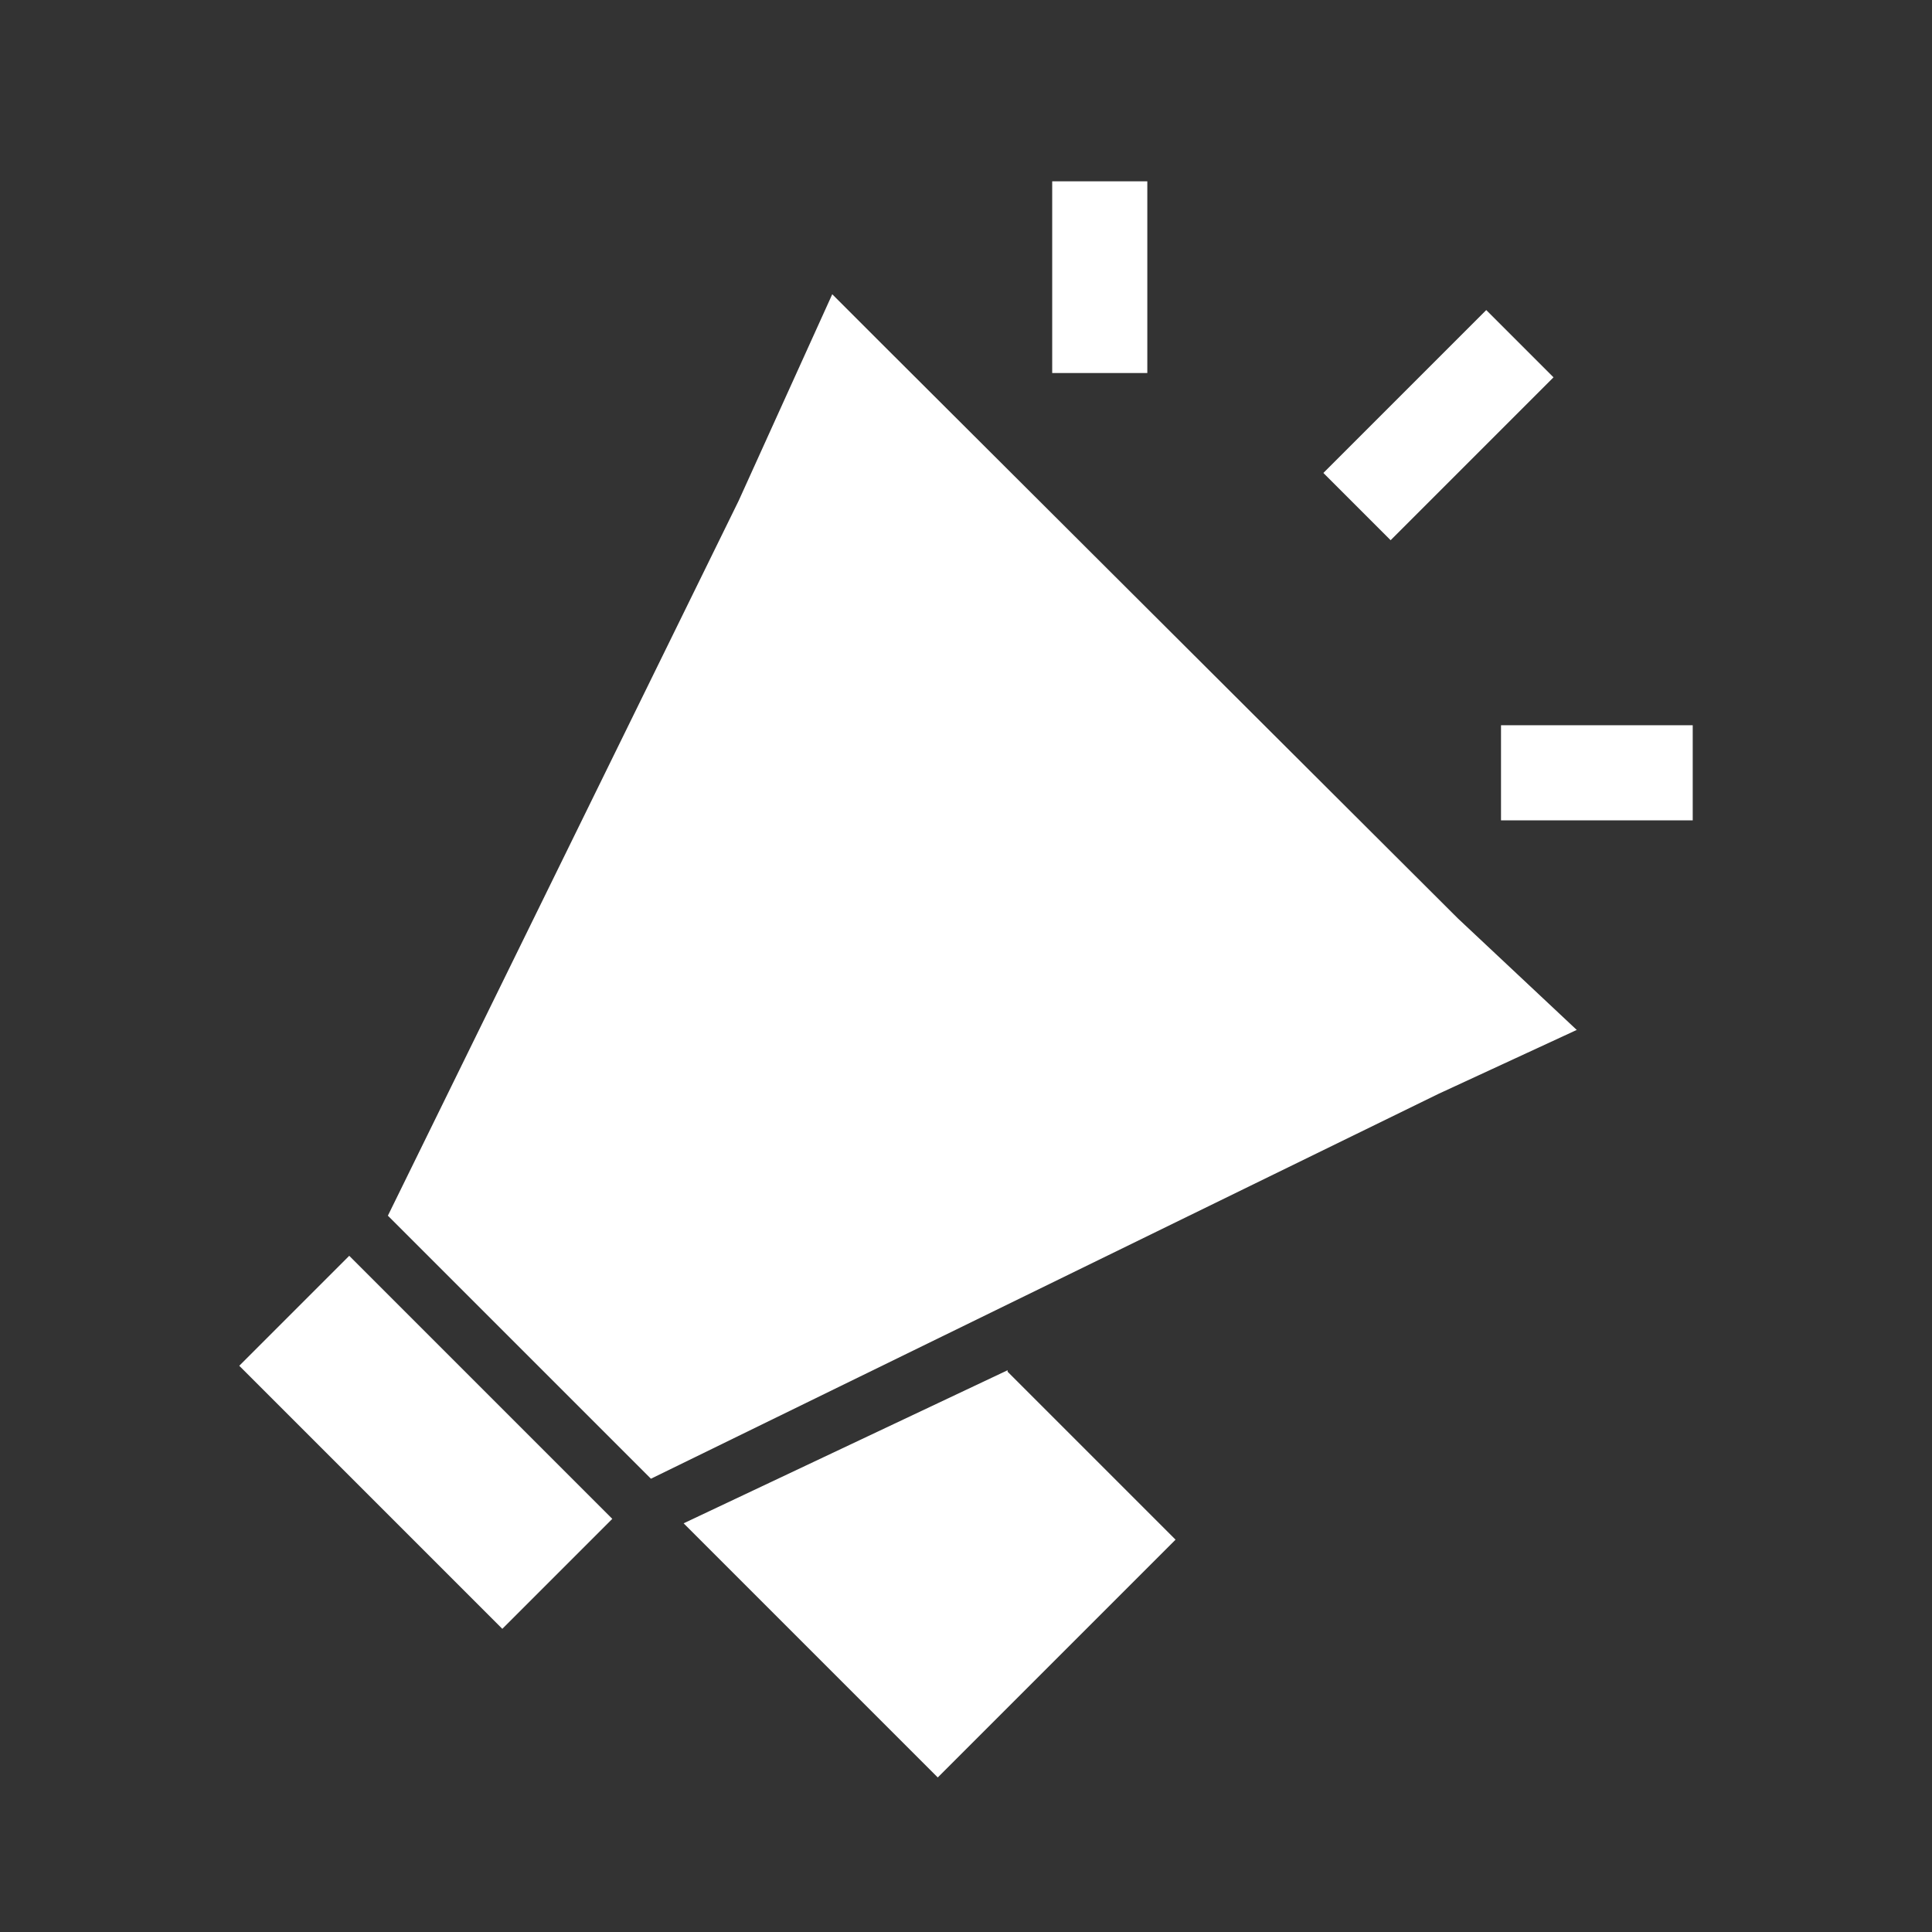 <?xml version="1.0" encoding="UTF-8"?>
<svg id="Layer_1" xmlns="http://www.w3.org/2000/svg" version="1.1" viewBox="0 0 130 130">
  <rect x="0" y="0" width="130" height="130" fill="#333333" stroke="none"/>
  <!-- Generator: Adobe Illustrator 29.5.1, SVG Export Plug-In . SVG Version: 2.1.0 Build 141)  -->
  <defs>
    <style>
      .st0 {
        fill: #fff;
      }
    </style>
  </defs>
  <path class="st0" d="M23.5,84.5l-7.4,7.4,17.7,17.7,7.4-7.4-17.7-17.7Z"/>
  <path class="st0" d="M67.8,92.2l-21.8,10.3,17.1,17.1,16-16-11.3-11.3Z"/>
  <rect class="st0" x="70.8" y="12.2" width="6.4" height="12.9"/>
  <rect class="st0" x="104.2" y="45.6" width="6.4" height="12.9" transform="translate(159.5 -55.4) rotate(90)"/>
  <rect class="st0" x="93.6" y="20.9" width="6.4" height="15.5" transform="translate(48.6 -60.1) rotate(45)"/>
  <path class="st0" d="M106.2,69.4l-8.1-7.6L59.3,23.1c0,0-.2-.2-.3-.3l-3-3-6.3,13.9-23.6,48.1,17.7,17.7,53-25.9,9.3-4.3Z"/>
</svg>